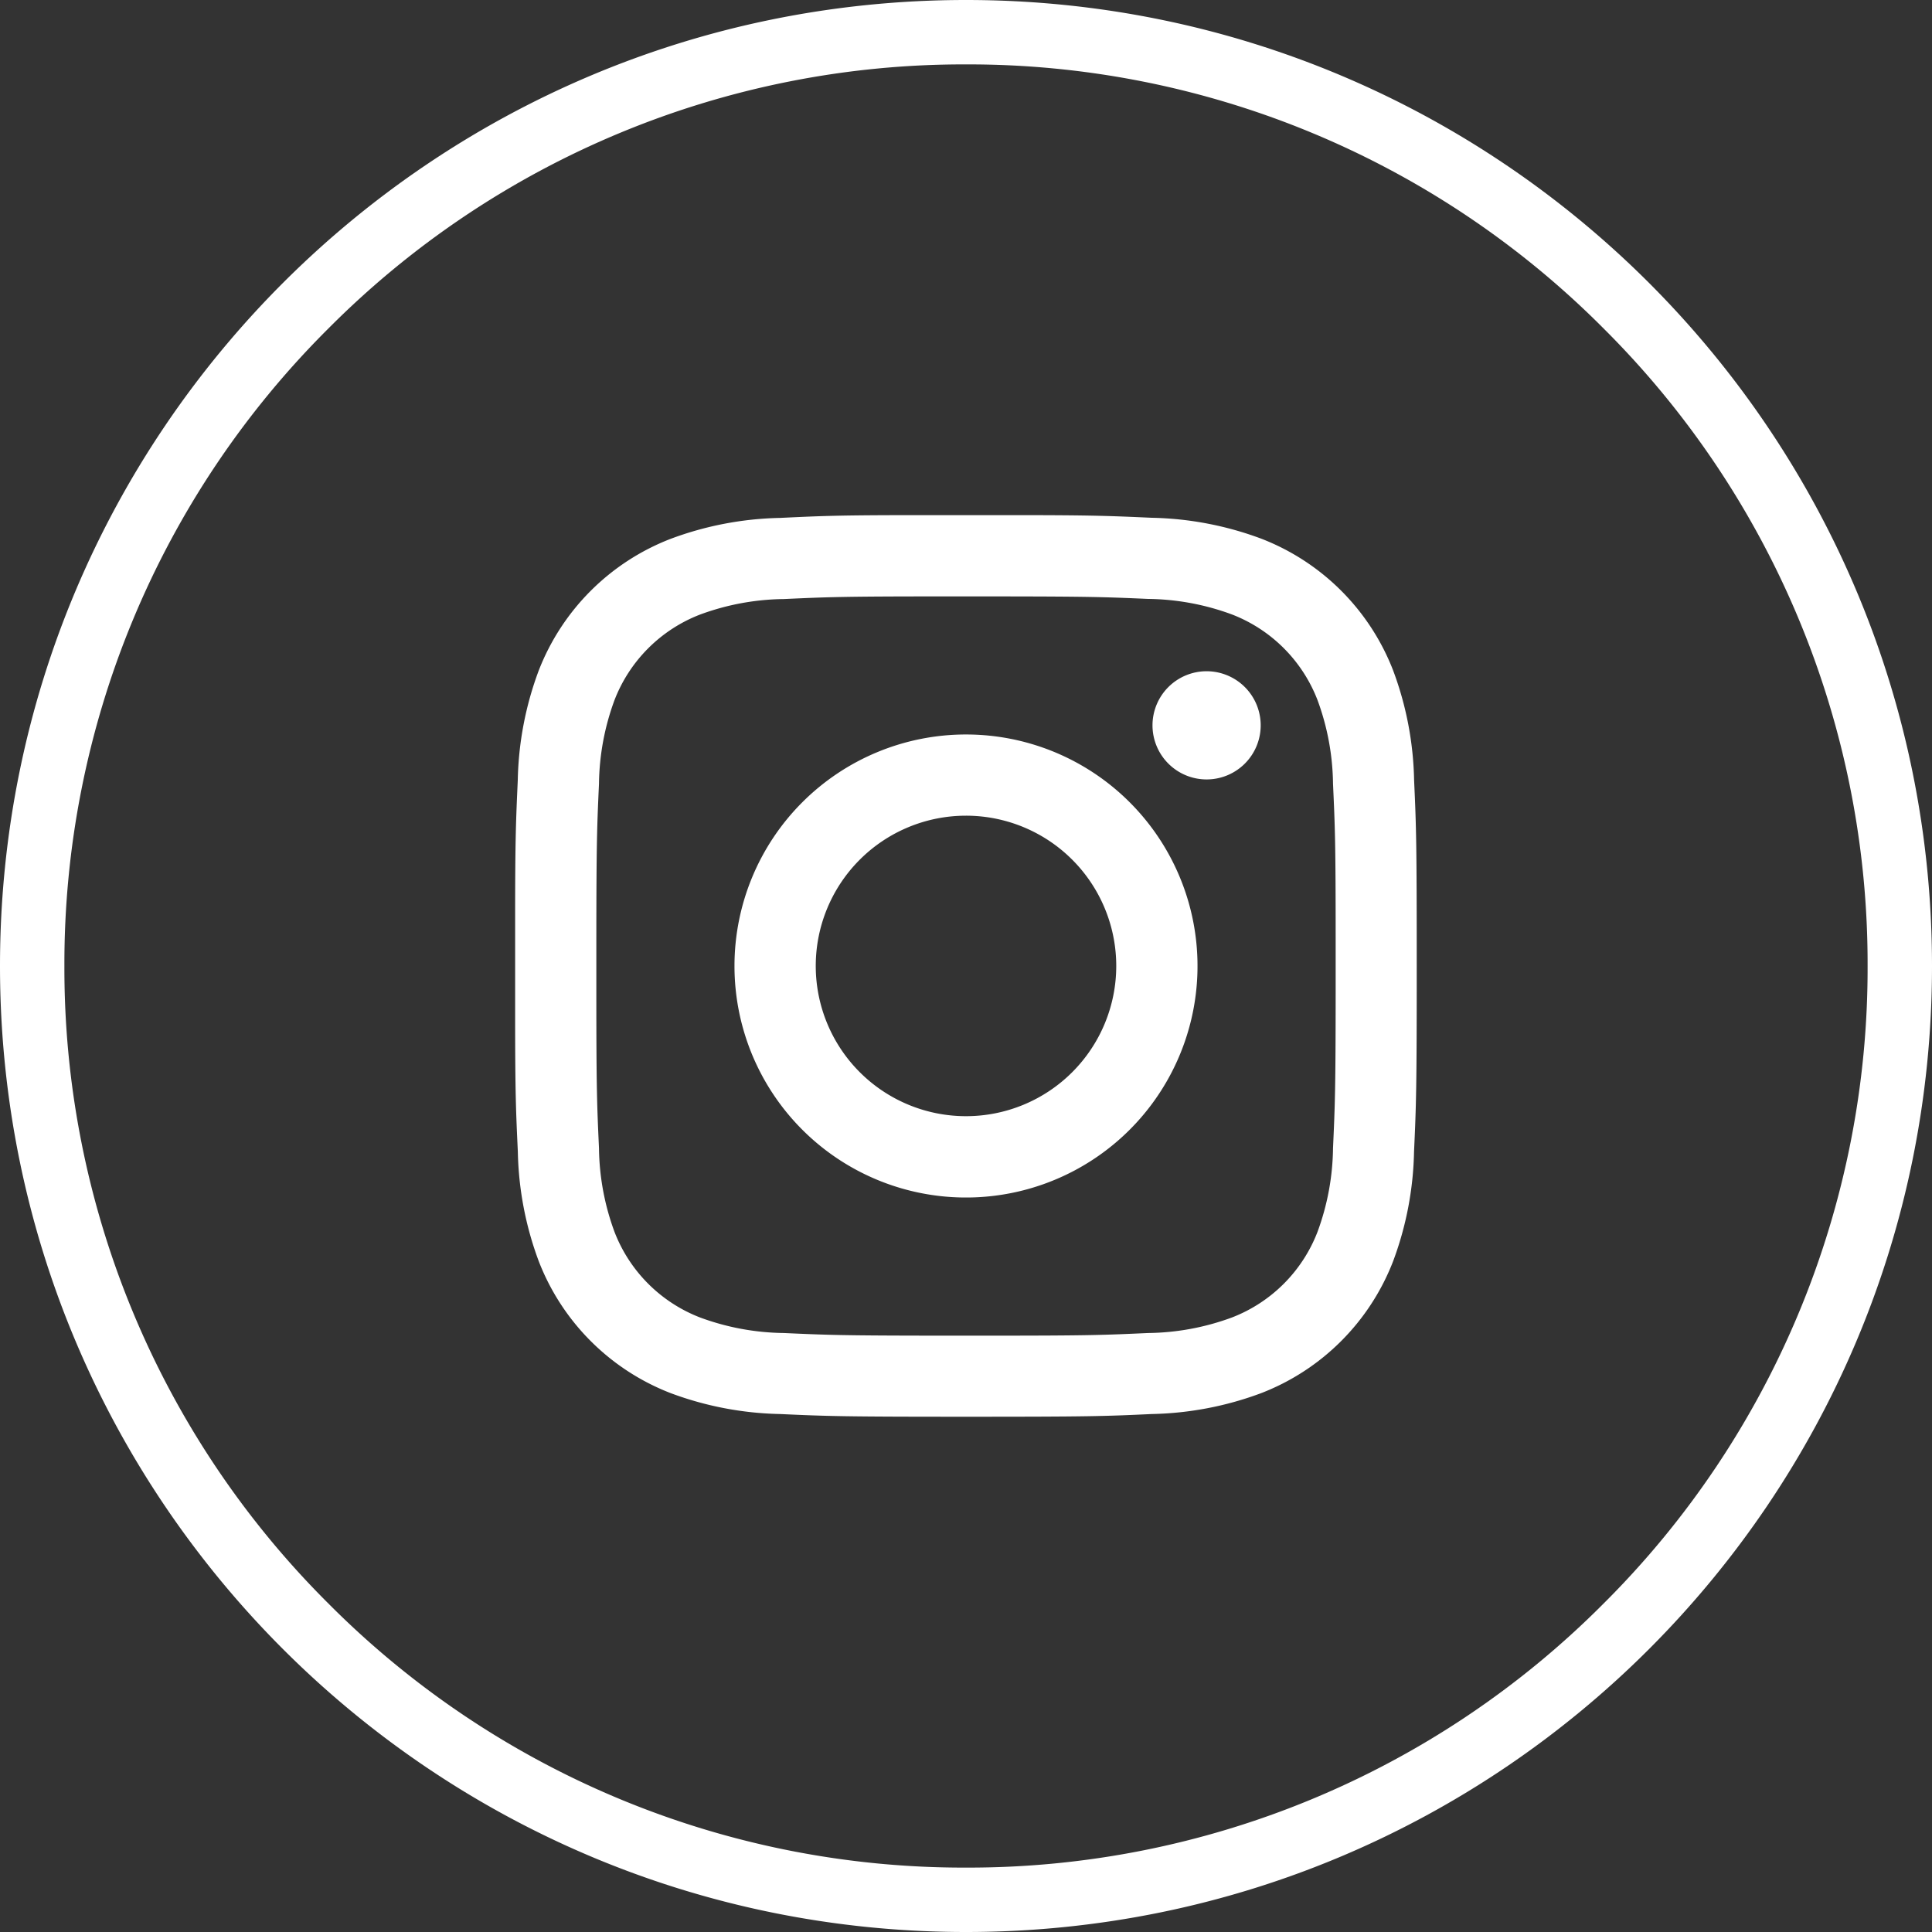 <svg xmlns="http://www.w3.org/2000/svg" width="30" height="30"><rect width="100%" height="100%" fill="#333333" stroke="none"/><g data-name="Сгруппировать 10540"><g data-name="Контур 22" fill="none"><path d="M15 0A15 15 0 110 15 15 15 0 0115 0z"/><path d="M15 1a13.91 13.91 0 00-9.9 4.1A13.908 13.908 0 001 15a13.91 13.91 0 004.1 9.9A13.908 13.908 0 0015 29a13.91 13.91 0 009.9-4.1A13.908 13.908 0 0029 15a13.91 13.91 0 00-4.1-9.9A13.908 13.908 0 0015 1m0-1c8.284 0 15 6.716 15 15 0 8.284-6.716 15-15 15-8.284 0-15-6.716-15-15C0 6.716 6.716 0 15 0z" fill="#fff"/></g><g data-name="Сгруппировать 21"><g data-name="Сгруппировать 20"><g data-name="Сгруппировать 19"><path data-name="Контур 24" d="M15.767 7.999c1.219 0 1.487.013 2.119.041a5.137 5.137 0 011.7.325 3.579 3.579 0 012.047 2.047 5.138 5.138 0 01.325 1.7c.034.748.041.987.041 2.887s-.008 2.14-.042 2.886a5.138 5.138 0 01-.325 1.7 3.579 3.579 0 01-2.047 2.047 5.138 5.138 0 01-1.7.325c-.746.035-.986.042-2.886.042s-2.14-.008-2.886-.042a5.138 5.138 0 01-1.7-.325 3.579 3.579 0 01-2.047-2.047 5.137 5.137 0 01-.325-1.7c-.029-.631-.042-.899-.042-2.118v-1.535c0-1.219.013-1.487.041-2.119a5.137 5.137 0 01.325-1.7 3.579 3.579 0 012.049-2.046 5.137 5.137 0 011.7-.325c.631-.03.899-.043 2.118-.043zm-.349 1.262h-.837c-1.49 0-1.732.01-2.411.041a3.873 3.873 0 00-1.3.241 2.318 2.318 0 00-1.328 1.328 3.873 3.873 0 00-.241 1.3c-.031.679-.04.921-.041 2.411v.836c0 1.49.01 1.732.041 2.411a3.873 3.873 0 00.241 1.3 2.318 2.318 0 001.329 1.329 3.873 3.873 0 001.3.241c.679.031.921.04 2.411.041h.836c1.49 0 1.732-.01 2.411-.041a3.873 3.873 0 001.3-.241 2.318 2.318 0 001.329-1.329 3.873 3.873 0 00.241-1.3c.031-.679.04-.921.041-2.411v-.837c0-1.49-.01-1.732-.041-2.411a3.873 3.873 0 00-.241-1.3 2.318 2.318 0 00-1.329-1.329 3.873 3.873 0 00-1.3-.241c-.68-.03-.922-.038-2.411-.039zm-.419 2.144a3.595 3.595 0 11-3.594 3.594 3.595 3.595 0 013.594-3.594zm0 1.261a2.333 2.333 0 102.334 2.333 2.333 2.333 0 00-2.334-2.333zm3.737-2.243a.84.84 0 11-.84.84.84.84 0 01.84-.84z" fill="#fff" fill-rule="evenodd"/></g></g></g></g></svg>